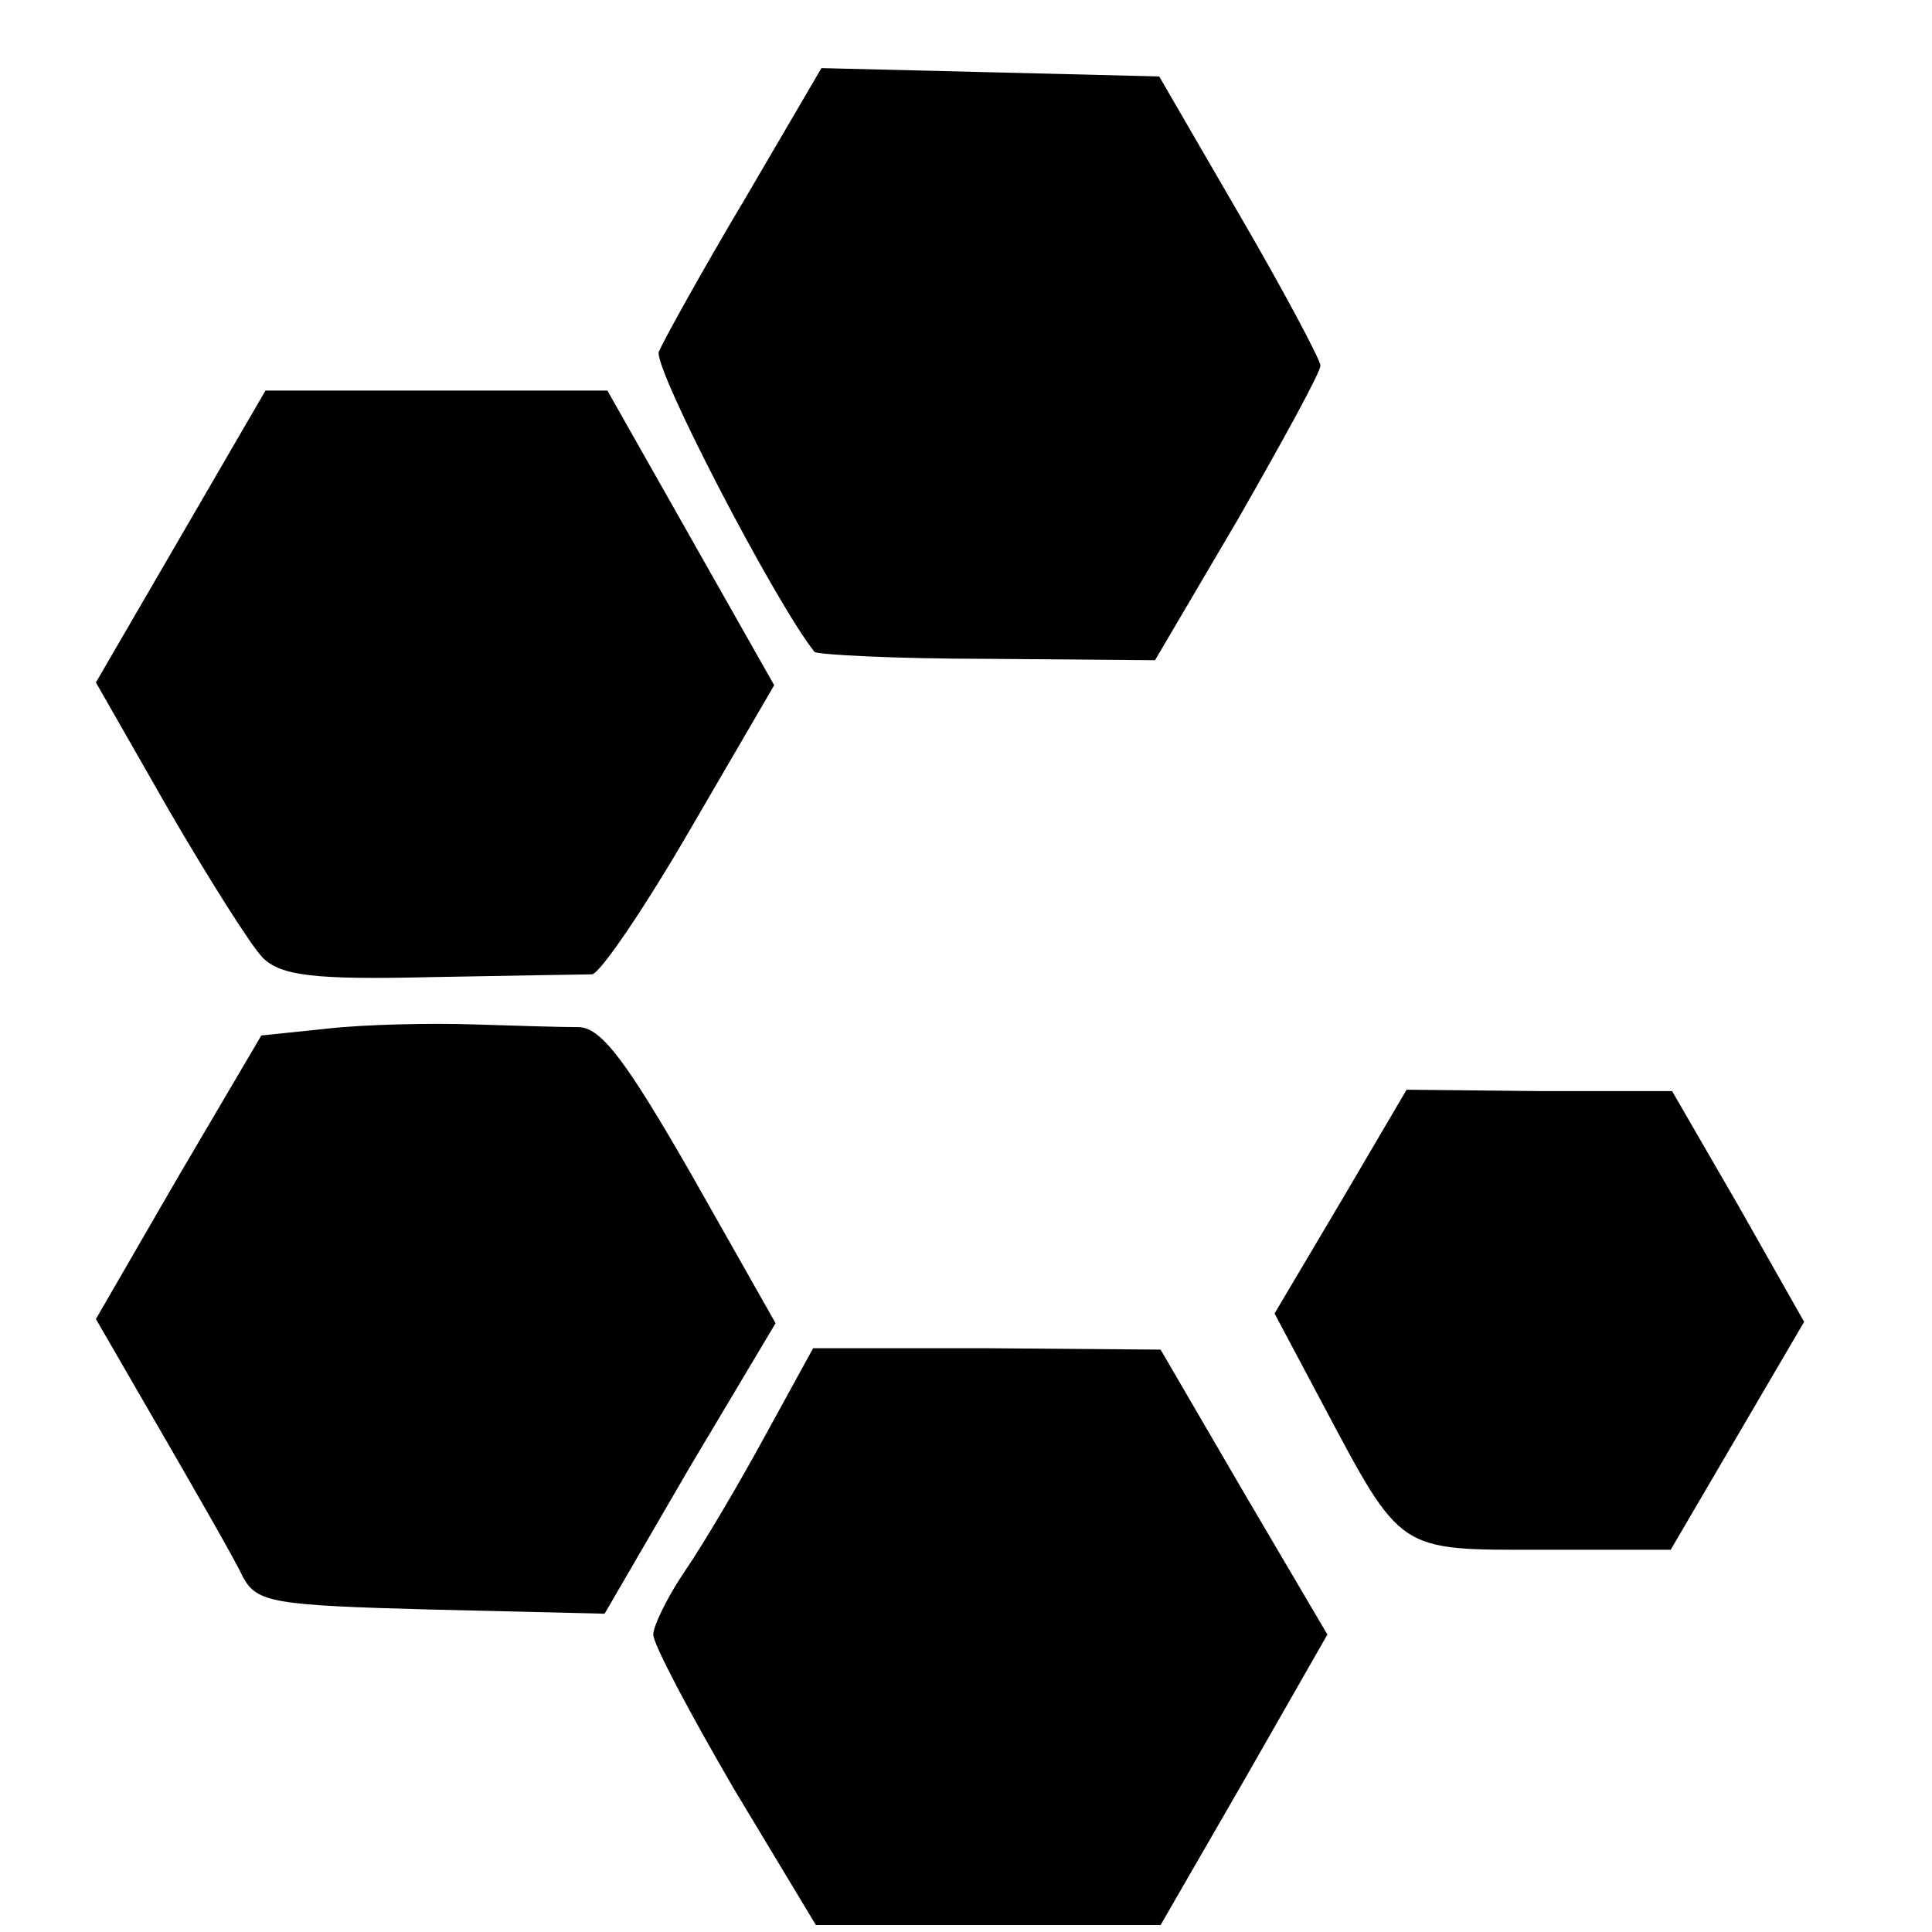 <?xml version="1.0" standalone="no"?>
<!DOCTYPE svg PUBLIC "-//W3C//DTD SVG 20010904//EN"
 "http://www.w3.org/TR/2001/REC-SVG-20010904/DTD/svg10.dtd">
<svg version="1.0" xmlns="http://www.w3.org/2000/svg"
 width="139pt" height="139pt" viewBox="0 0 139 139"
 preserveAspectRatio="xMidYMid meet">
<g transform="translate(0,139) scale(0.1,-0.1)"
fill="#000000" stroke="none">
<path d="M536 1247 c-31 -52 -58 -101 -62 -110 -4 -12 84 -181 112 -216 2 -2
58 -5 124 -5 l121 -1 60 102 c32 56 59 105 59 110 0 4 -26 53 -58 108 l-58
100 -121 3 -122 3 -55 -94z"/>
<path d="M130 1004 l-61 -105 52 -91 c29 -50 60 -99 68 -107 13 -13 37 -16
121 -14 58 1 110 2 116 2 6 1 38 48 71 105 l60 103 -60 106 -60 106 -123 0
-123 0 -61 -105z"/>
<path d="M236 650 l-48 -5 -60 -102 -59 -102 48 -83 c26 -45 53 -92 58 -103
10 -18 22 -20 135 -23 l125 -3 61 105 62 104 -60 106 c-47 82 -65 106 -81 107
-12 0 -47 1 -77 2 -30 1 -77 0 -104 -3z"/>
<path d="M965 526 l-48 -81 34 -64 c58 -109 54 -106 159 -106 l92 0 48 82 48
82 -47 83 -48 83 -95 0 -96 1 -47 -80z"/>
<path d="M551 358 c-19 -35 -45 -79 -58 -98 -13 -19 -23 -40 -23 -46 0 -7 26
-56 58 -111 l59 -98 124 0 124 0 60 104 60 105 -60 102 -60 103 -125 1 -125 0
-34 -62z"/>
</g>
</svg>
